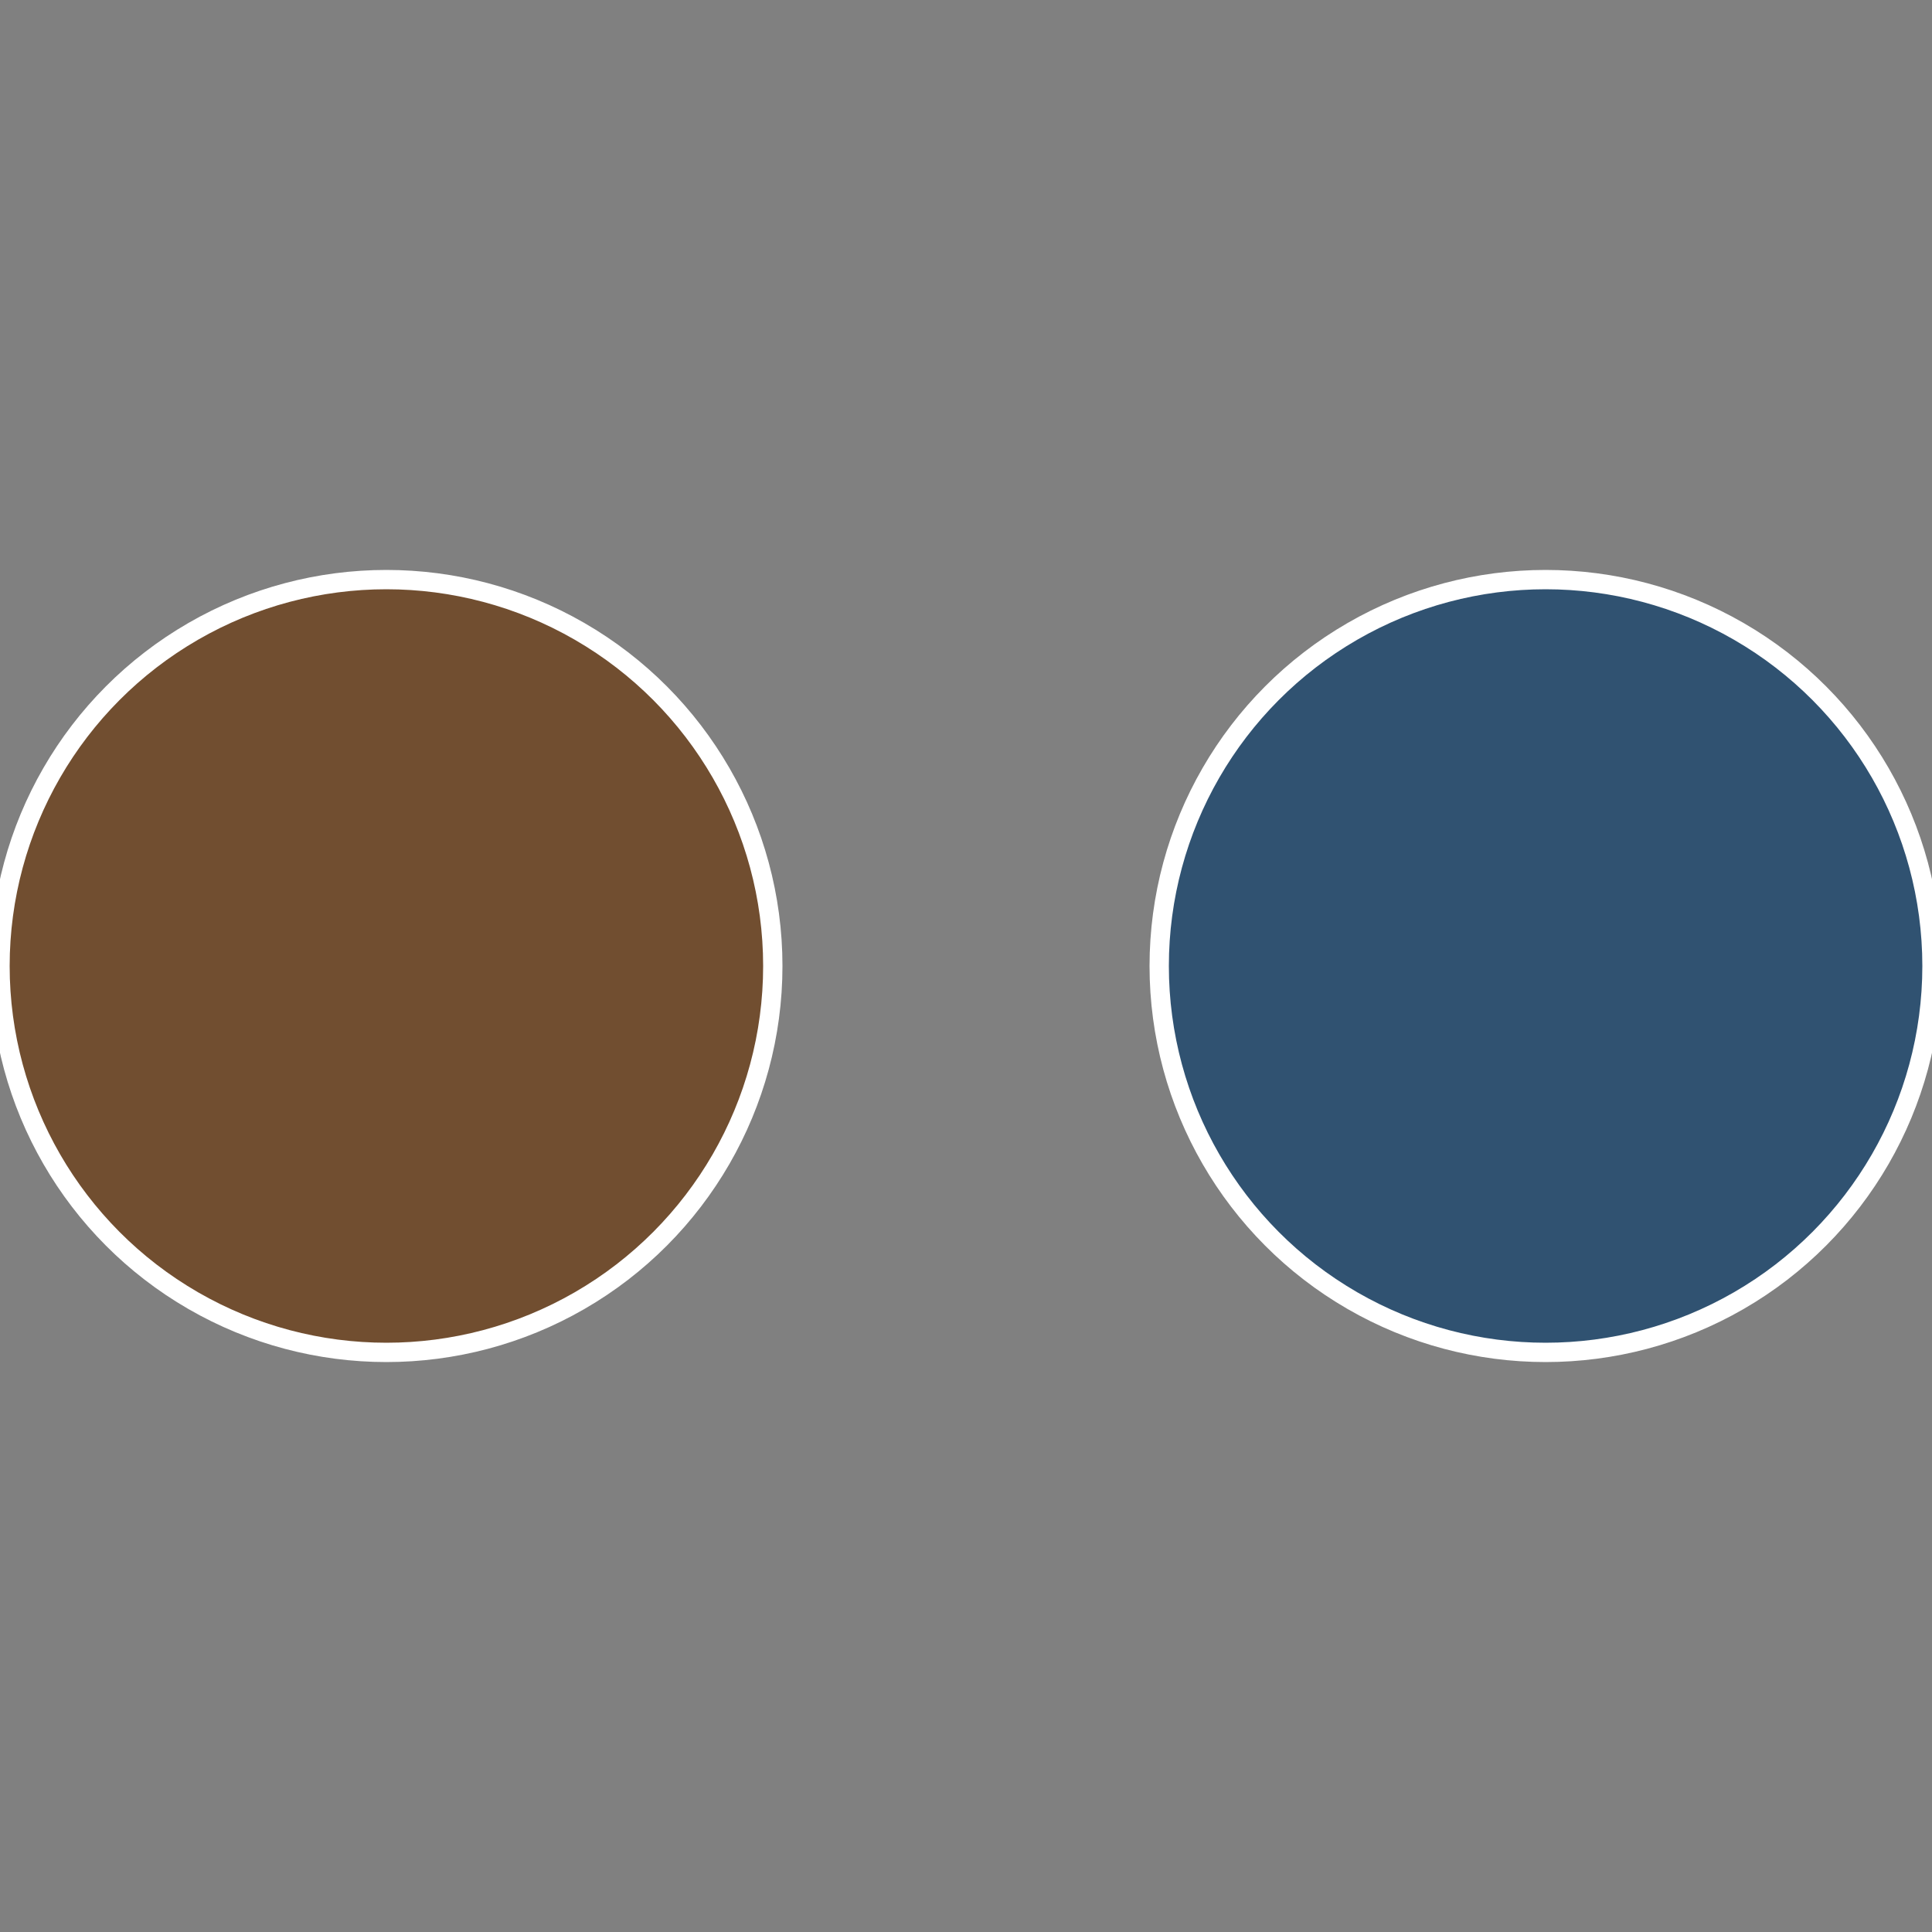 <?xml version="1.0" standalone="no"?>
<svg width="500" height="500" viewBox="-1 -1 2 2" xmlns="http://www.w3.org/2000/svg">
 
                <rect x="-1" y="-1" width="2" height="2" fill="#808080" stroke="none"/>
 
                <circle cx="0.6" cy="0" r="0.4" fill="#305271" stroke="#fff" stroke-width="1%" />
             
                <circle cx="-0.6" cy="7.3478807948841E-17" r="0.4" fill="#714e30" stroke="#fff" stroke-width="1%" />
            </svg>
